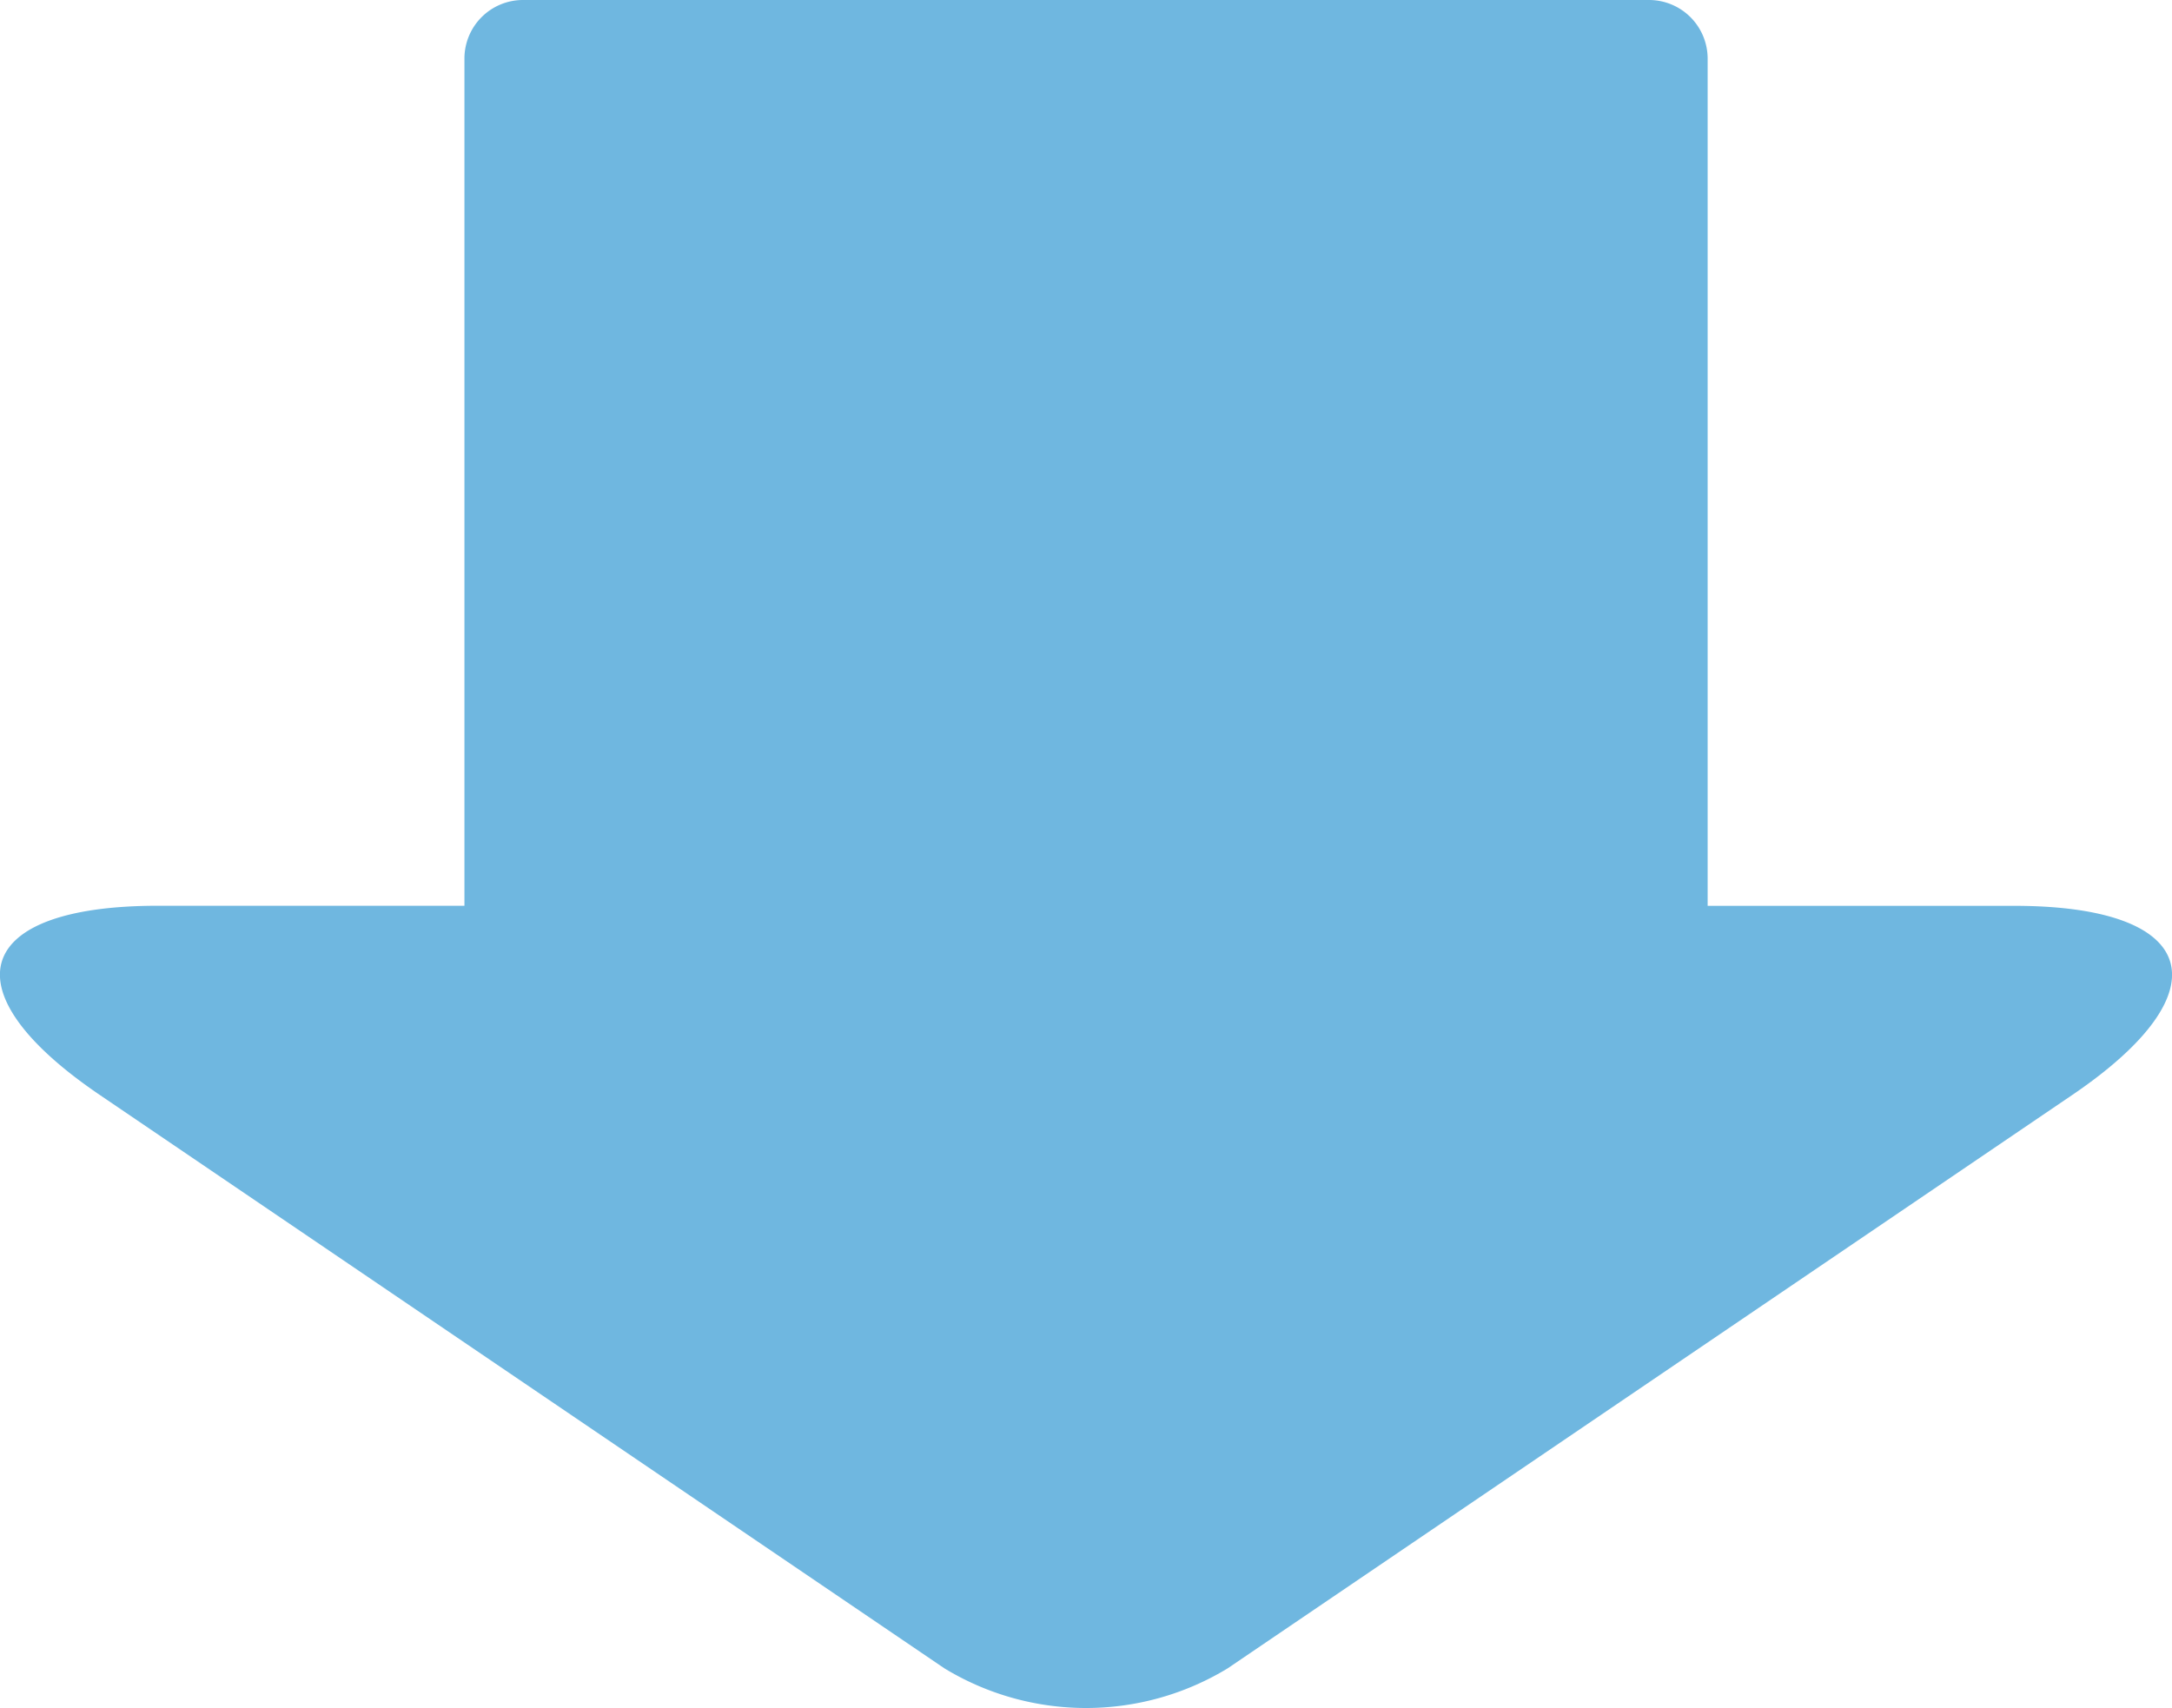 <svg xmlns="http://www.w3.org/2000/svg" width="26.895" height="21.154"><g fill="#6fb7e0"><path data-name="パス 9738" d="M24.94 11.217c2.293 0 2.617 1.054.72 2.342l-10.458 7.1a3.377 3.377 0 01-3.508 0l-10.458-7.1c-1.9-1.289-1.573-2.343.72-2.343z"/><path data-name="長方形 511" d="M6.476 0h13.943a.726.726 0 01.726.726v12.815a.726.726 0 01-.726.726H6.476a.725.725 0 01-.725-.725V.725A.725.725 0 016.476 0z"/></g></svg>